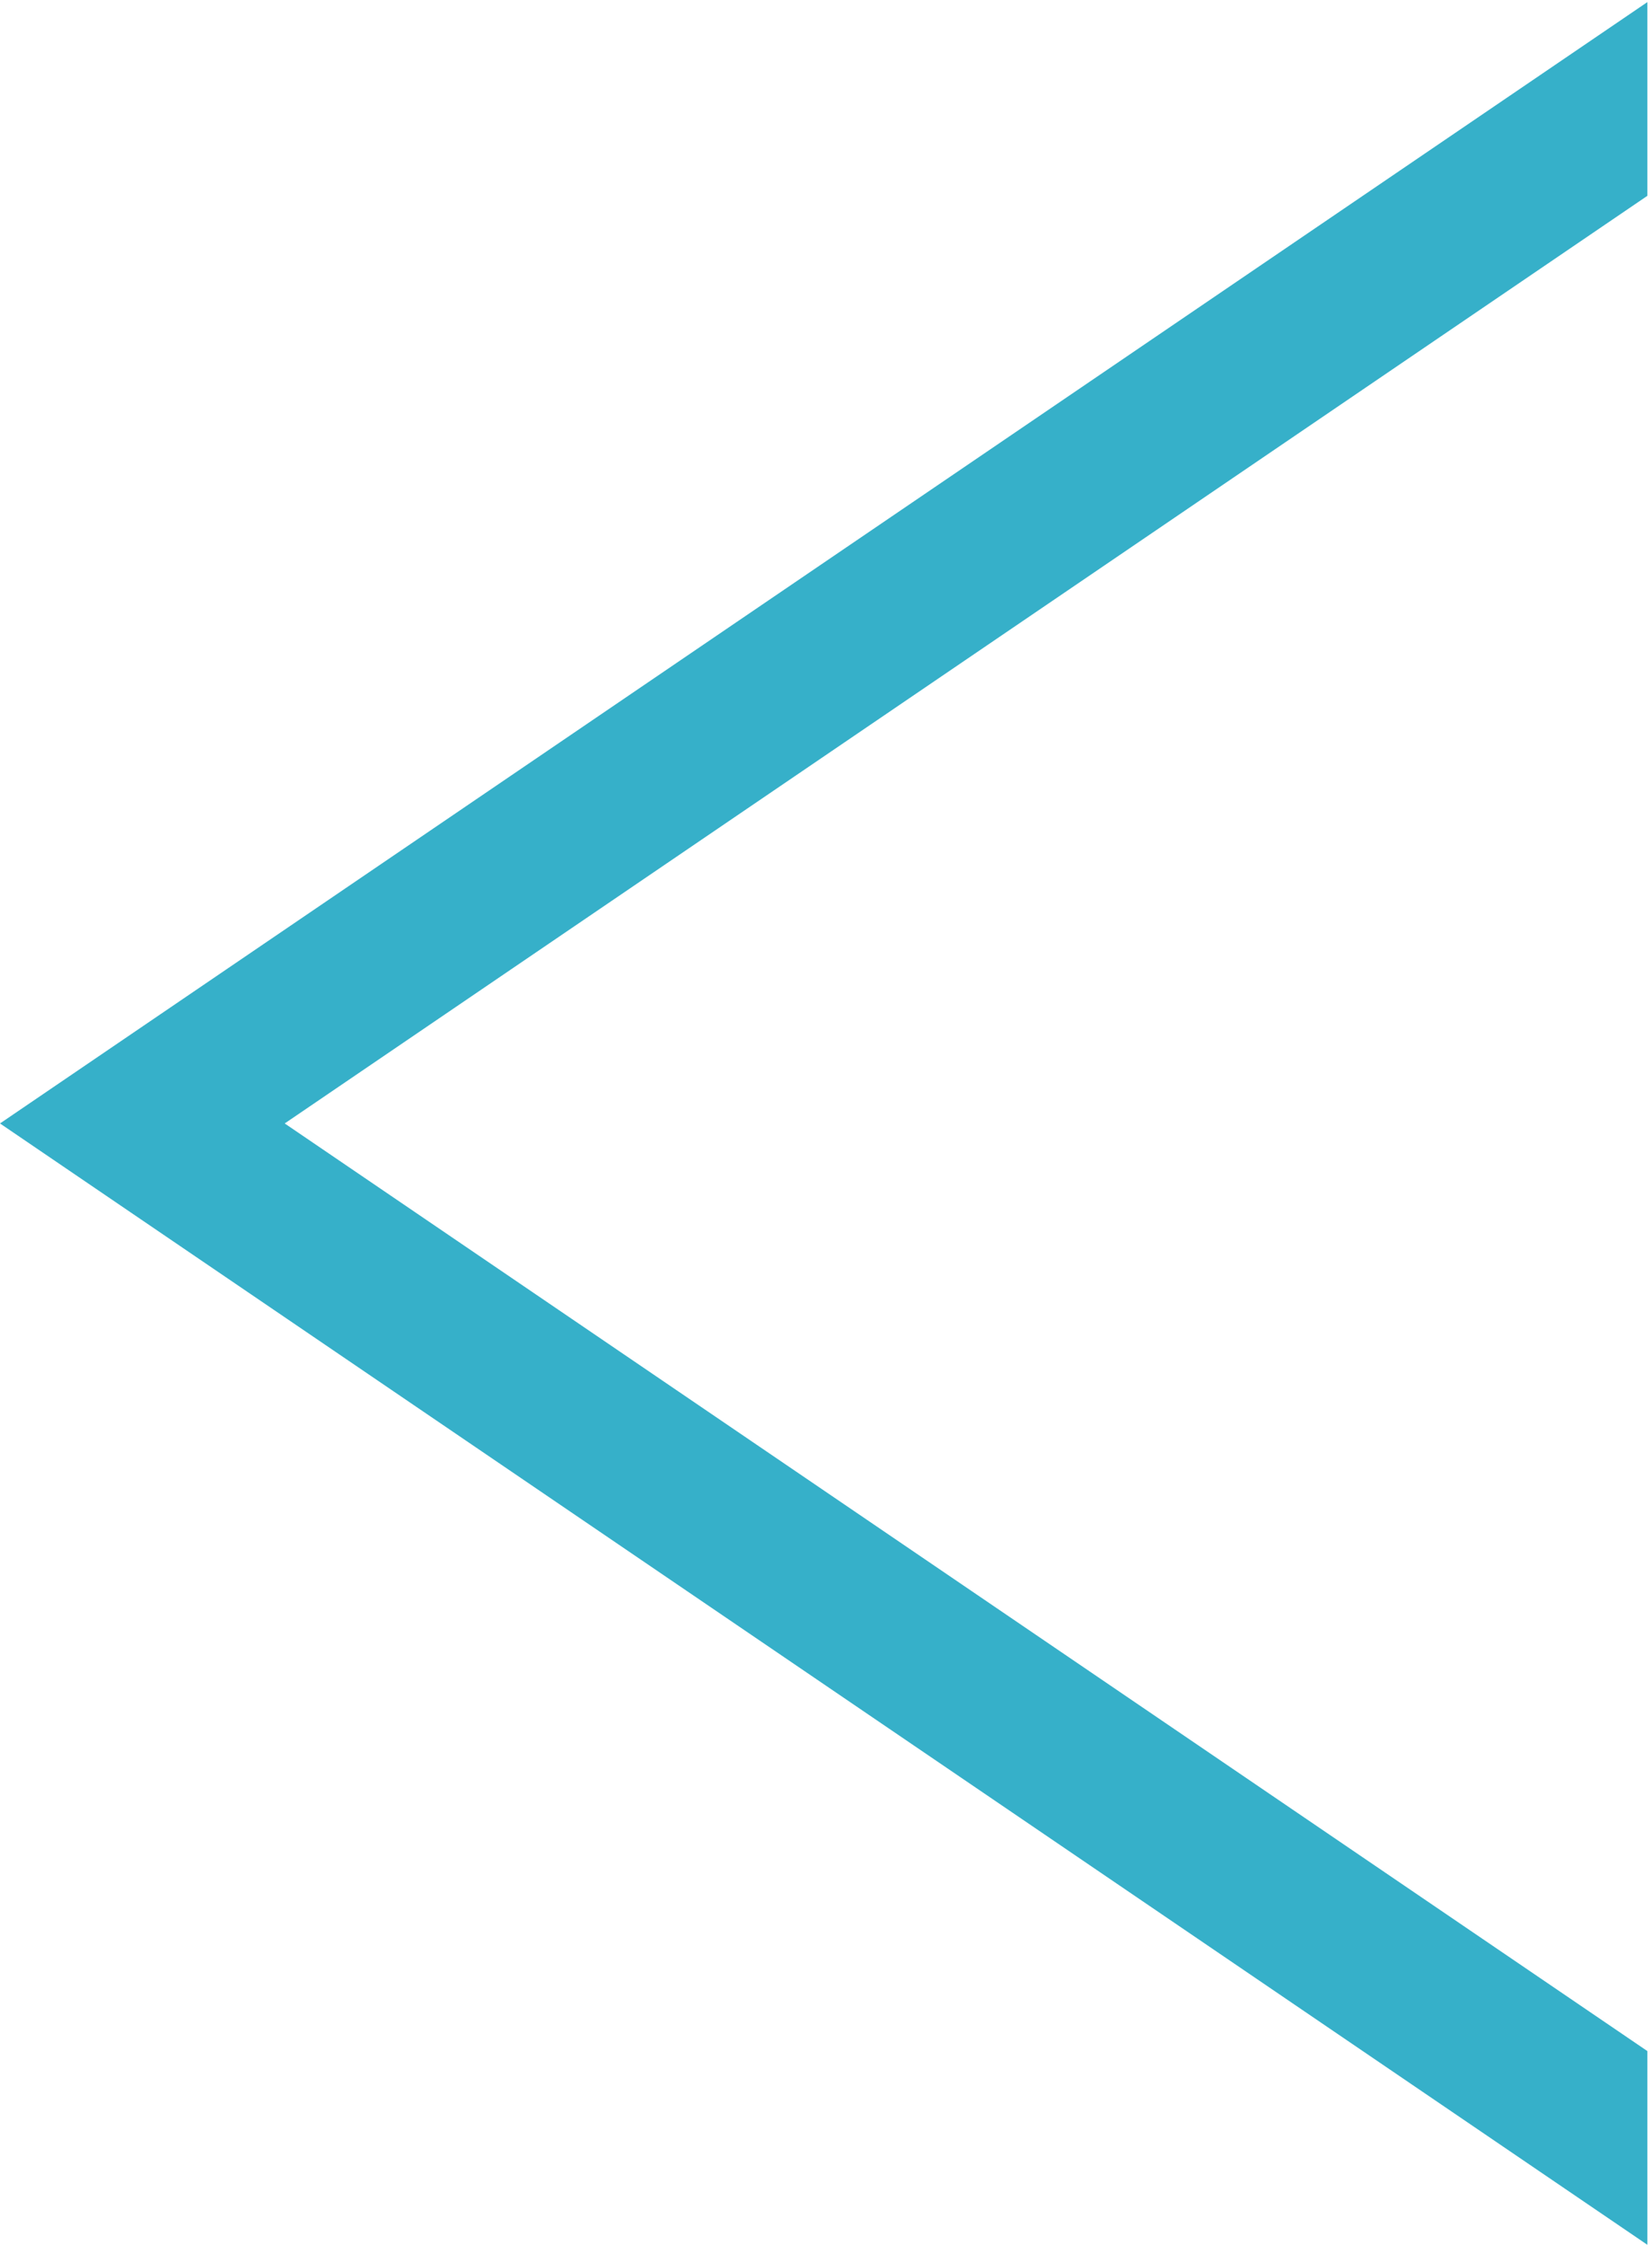<svg xmlns="http://www.w3.org/2000/svg" width="282" height="383" viewBox="0 0 282 383" fill="none"><path d="M281.205 0.361L0 191.64L281.205 382.919V349.873L48.599 191.64L281.205 33.407V0.361Z" fill="#36B0C9"></path></svg>